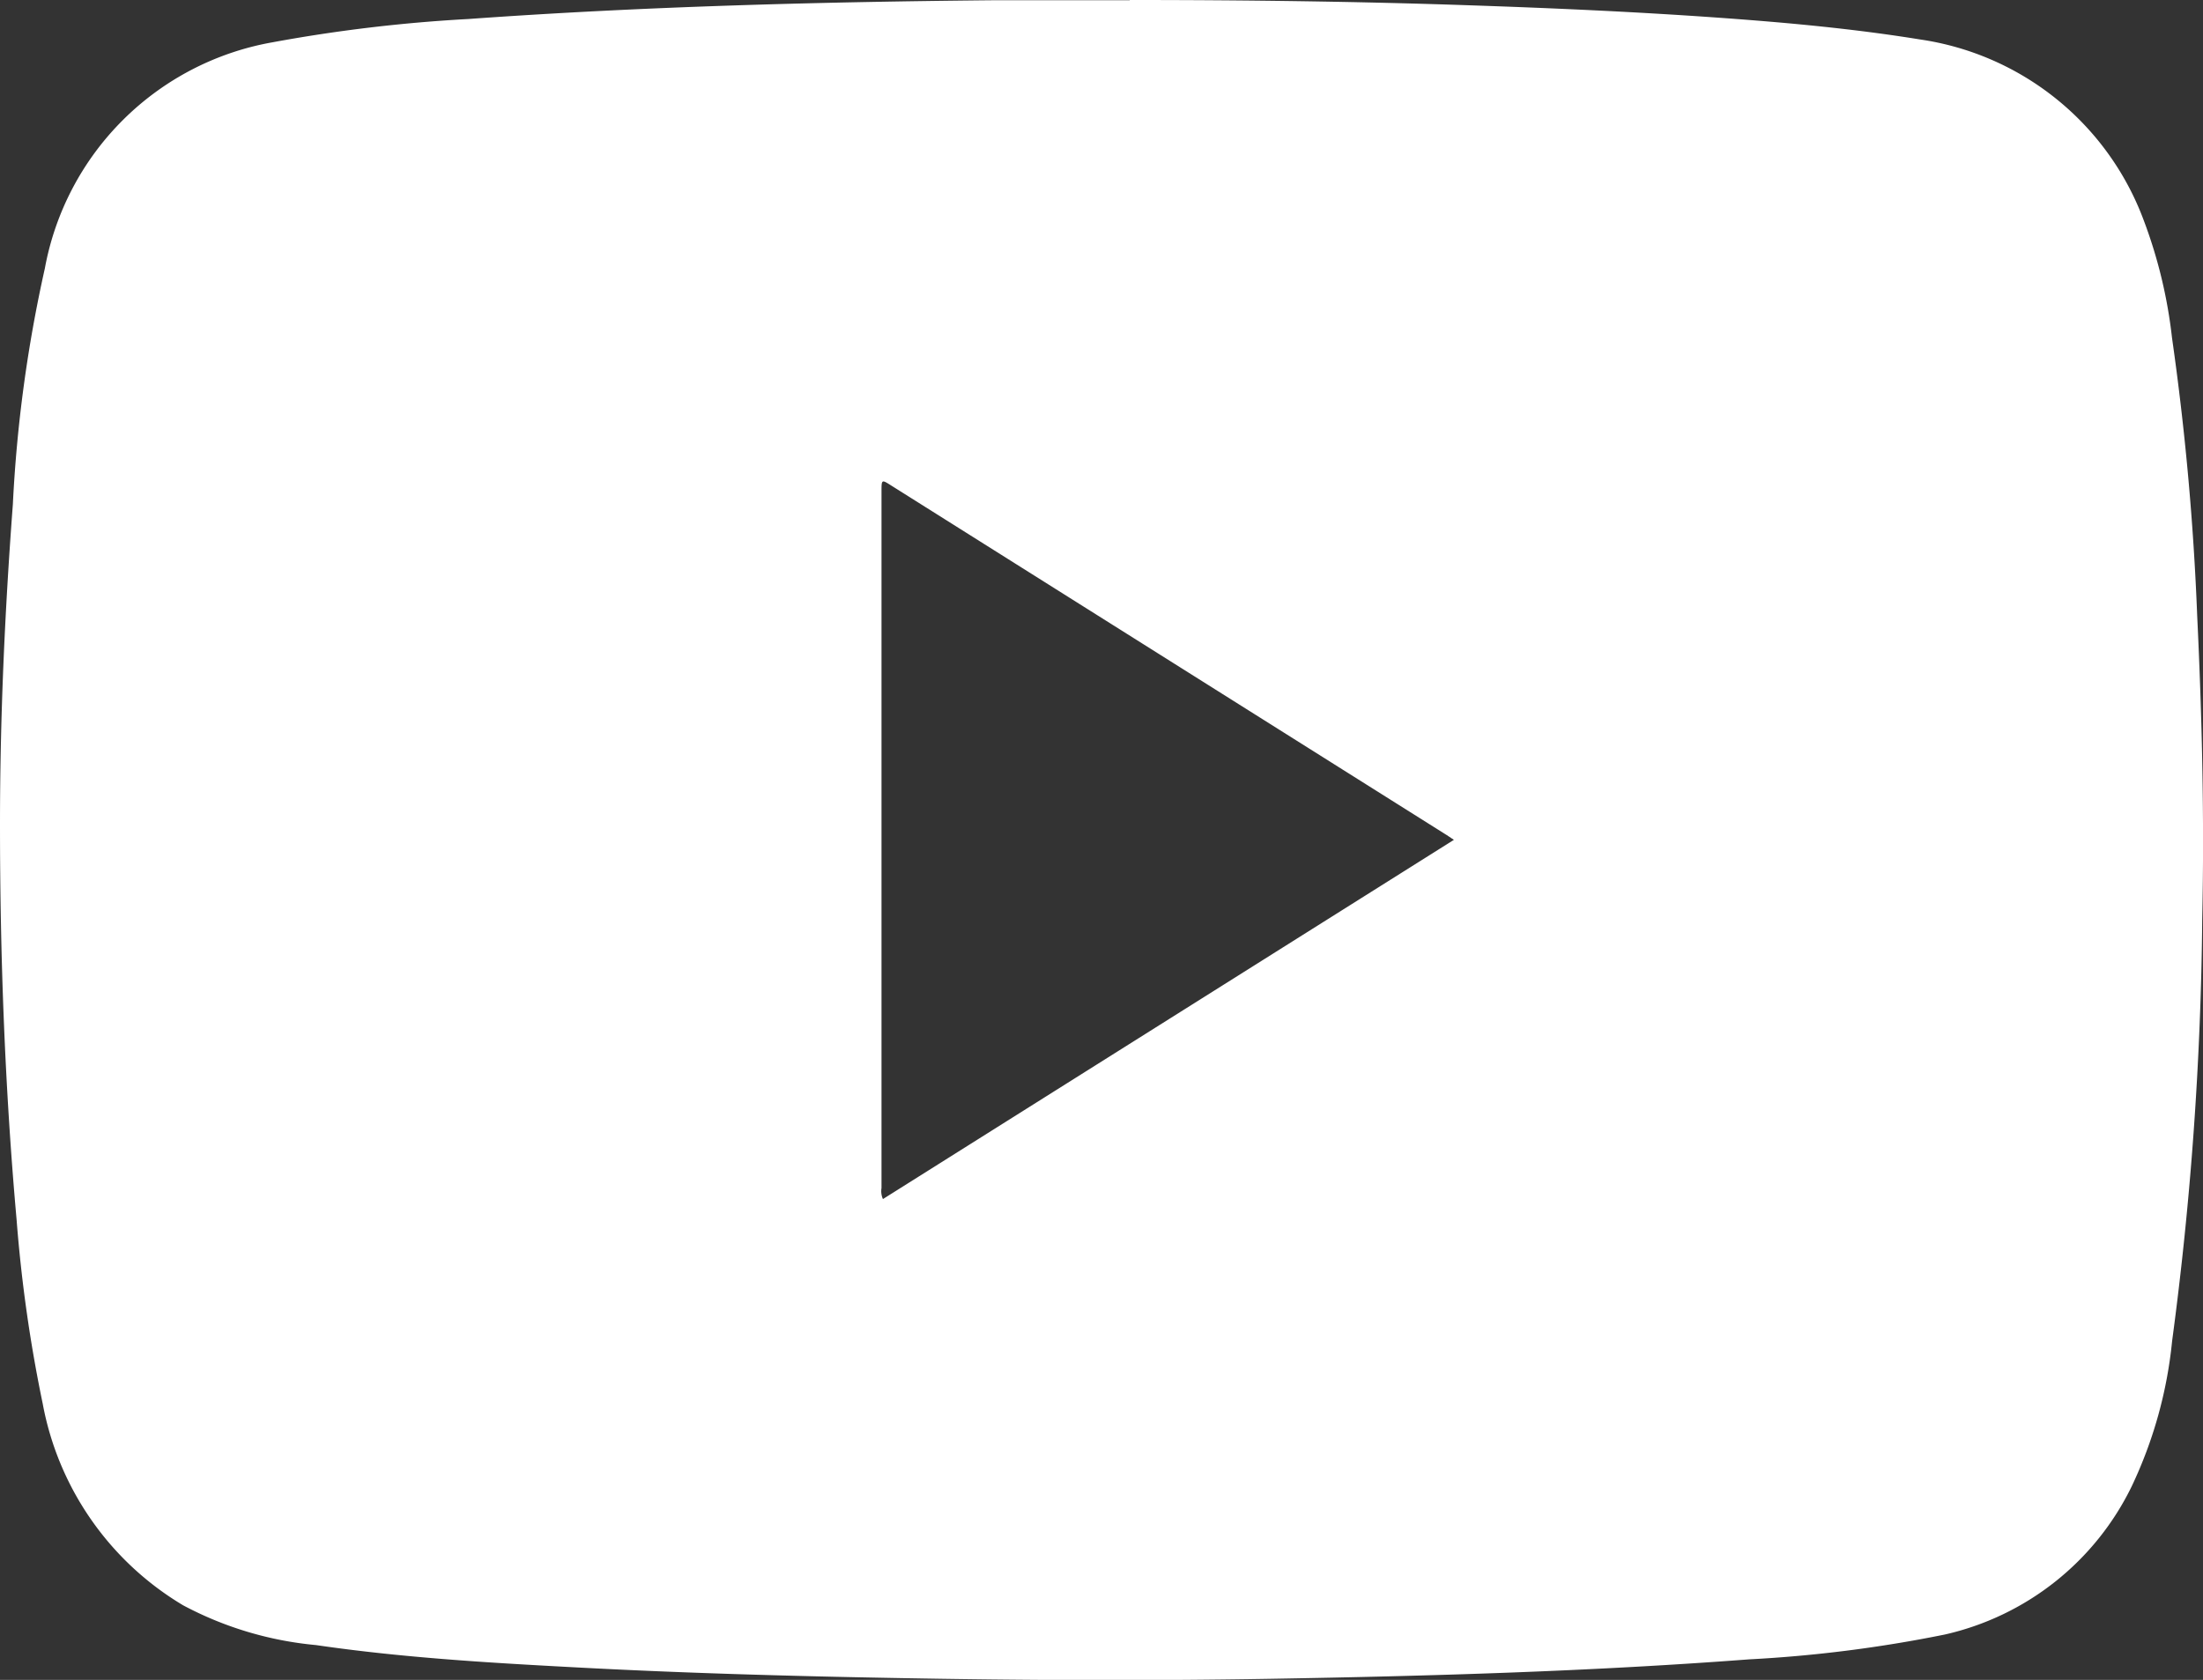 <svg id="nav_social-youutbe" xmlns="http://www.w3.org/2000/svg" xmlns:xlink="http://www.w3.org/1999/xlink" width="20.043" height="15.288" viewBox="0 0 20.043 15.288">
  <rect x="0" y="0" width="20.043" height="15.288" fill="#333333" stroke="none"/>
  <defs>
    <clipPath id="clip-path">
      <rect id="Rectangle_1532" data-name="Rectangle 1532" width="20.043" height="15.289" transform="translate(0 0)" fill="#fff"/>
    </clipPath>
  </defs>
  <g id="Group_22" data-name="Group 22" clip-path="url(#clip-path)">
    <path id="Path_328" data-name="Path 328" d="M10.277,0c1.039,0,2.078.013,3.117.049.738.025,1.476.058,2.213.11.622.044,1.244.1,1.861.2A2.565,2.565,0,0,1,19.5,1.995a4.414,4.414,0,0,1,.261,1.079A24.724,24.724,0,0,1,19.99,5.6c.044.92.066,1.841.046,2.763a30.974,30.974,0,0,1-.274,3.841,3.993,3.993,0,0,1-.368,1.323,2.506,2.506,0,0,1-1.7,1.348,12.141,12.141,0,0,1-1.781.226c-1.451.11-2.9.152-4.358.177-1.131.019-2.261.014-3.392-.007-.993-.018-1.986-.046-2.978-.1-.772-.041-1.543-.088-2.31-.2a3.189,3.189,0,0,1-1.209-.362A2.71,2.71,0,0,1,.389,12.776,13.2,13.2,0,0,1,.151,11.1C.044,9.9,0,8.7,0,7.5c0-.971.044-1.941.117-2.91A12.631,12.631,0,0,1,.408,2.443,2.558,2.558,0,0,1,2.479.385,13.974,13.974,0,0,1,4.261.173c1.6-.115,3.2-.156,4.8-.171.406,0,.813,0,1.219,0m2.949,7.642L13.163,7.6,8.106,4.417c-.085-.054-.086-.054-.086.055q0,3.17,0,6.34a.174.174,0,0,0,.013.1l5.193-3.268" transform="translate(0 0)" fill="#fff"/>
  </g>
</svg>
